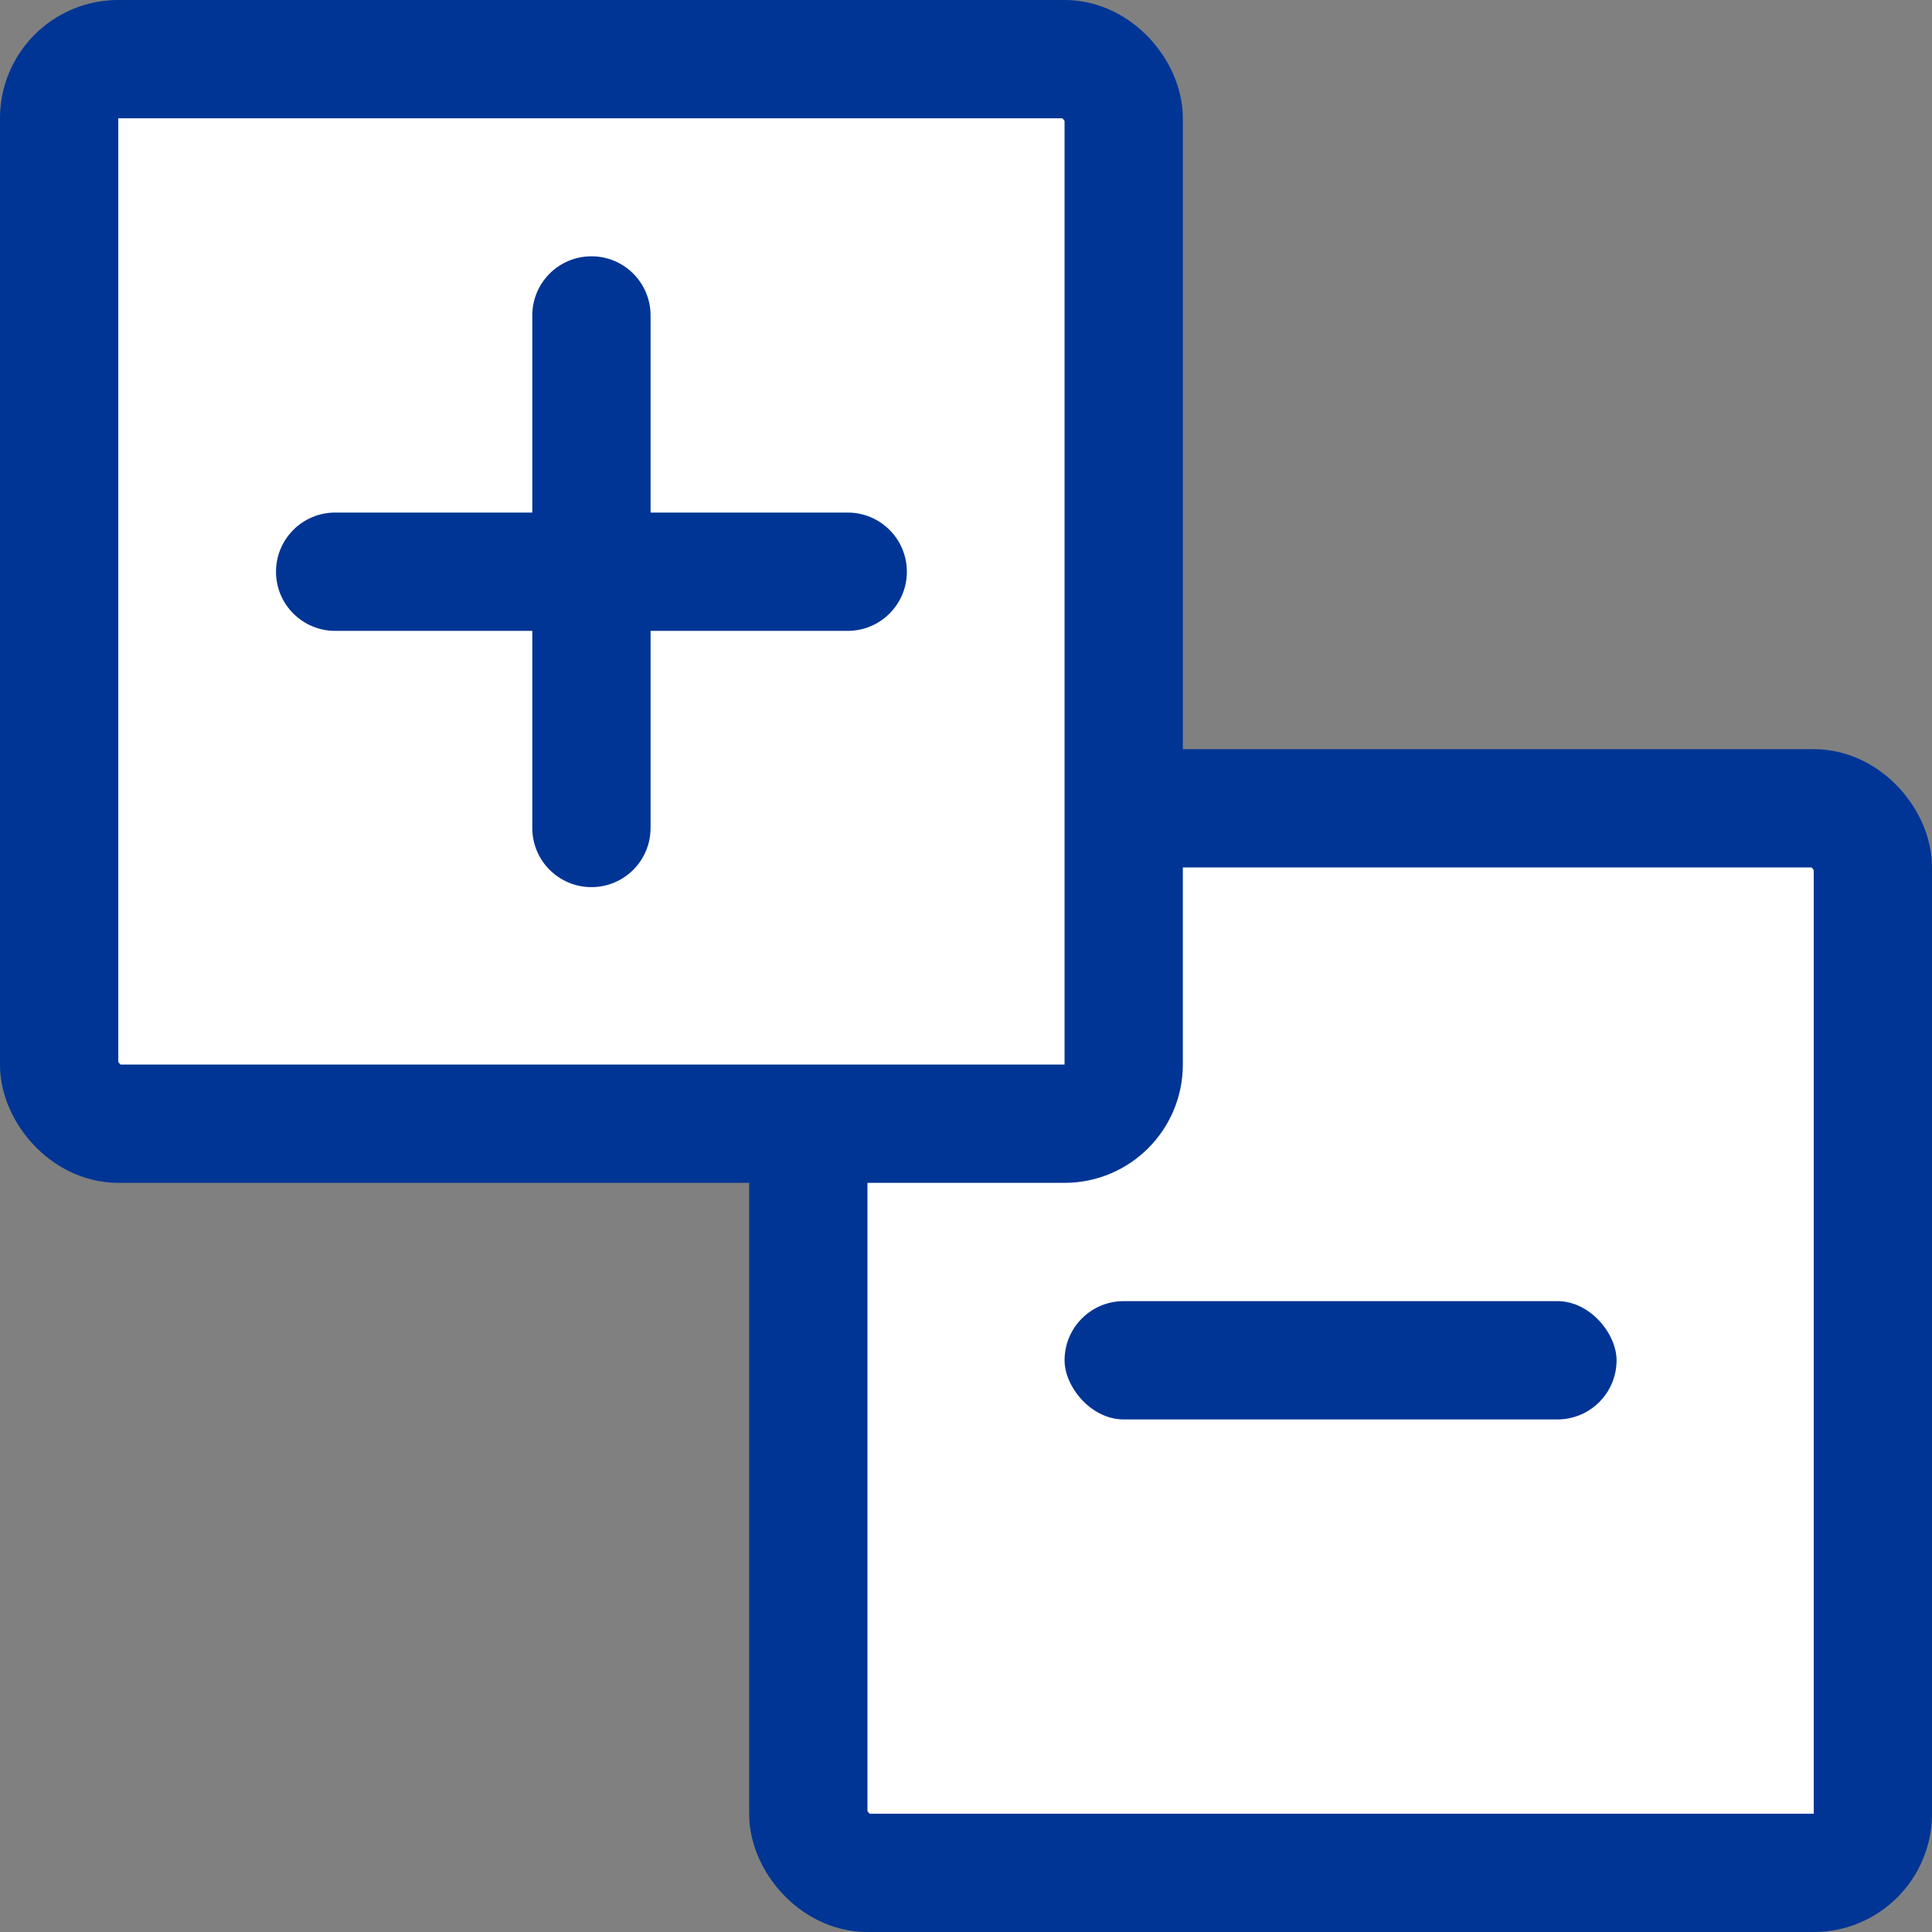 <svg width="56" height="56" viewBox="0 0 56 56" fill="none" xmlns="http://www.w3.org/2000/svg">
<rect x="0" y="0" width="56" height="56" fill="#808080" stroke="none"/>
<rect x="23.429" y="23.429" width="30.857" height="30.857" rx="1.714" fill="white" stroke="#003595" stroke-width="3.429"/>
<rect x="1.714" y="1.714" width="30.857" height="30.857" rx="1.714" fill="white" stroke="#003595" stroke-width="3.429"/>
<path d="M8 16.572C8 15.625 8.768 14.857 9.714 14.857H24.571C25.518 14.857 26.286 15.625 26.286 16.572C26.286 17.518 25.518 18.286 24.571 18.286H9.714C8.768 18.286 8 17.518 8 16.572Z" fill="#003595"/>
<path d="M17.143 7.429C18.09 7.429 18.857 8.196 18.857 9.143L18.857 24C18.857 24.947 18.09 25.714 17.143 25.714C16.196 25.714 15.429 24.947 15.429 24L15.429 9.143C15.429 8.196 16.196 7.429 17.143 7.429Z" fill="#003595"/>
<rect x="30.857" y="37.714" width="16" height="3.429" rx="1.714" fill="#003595"/>
</svg>
